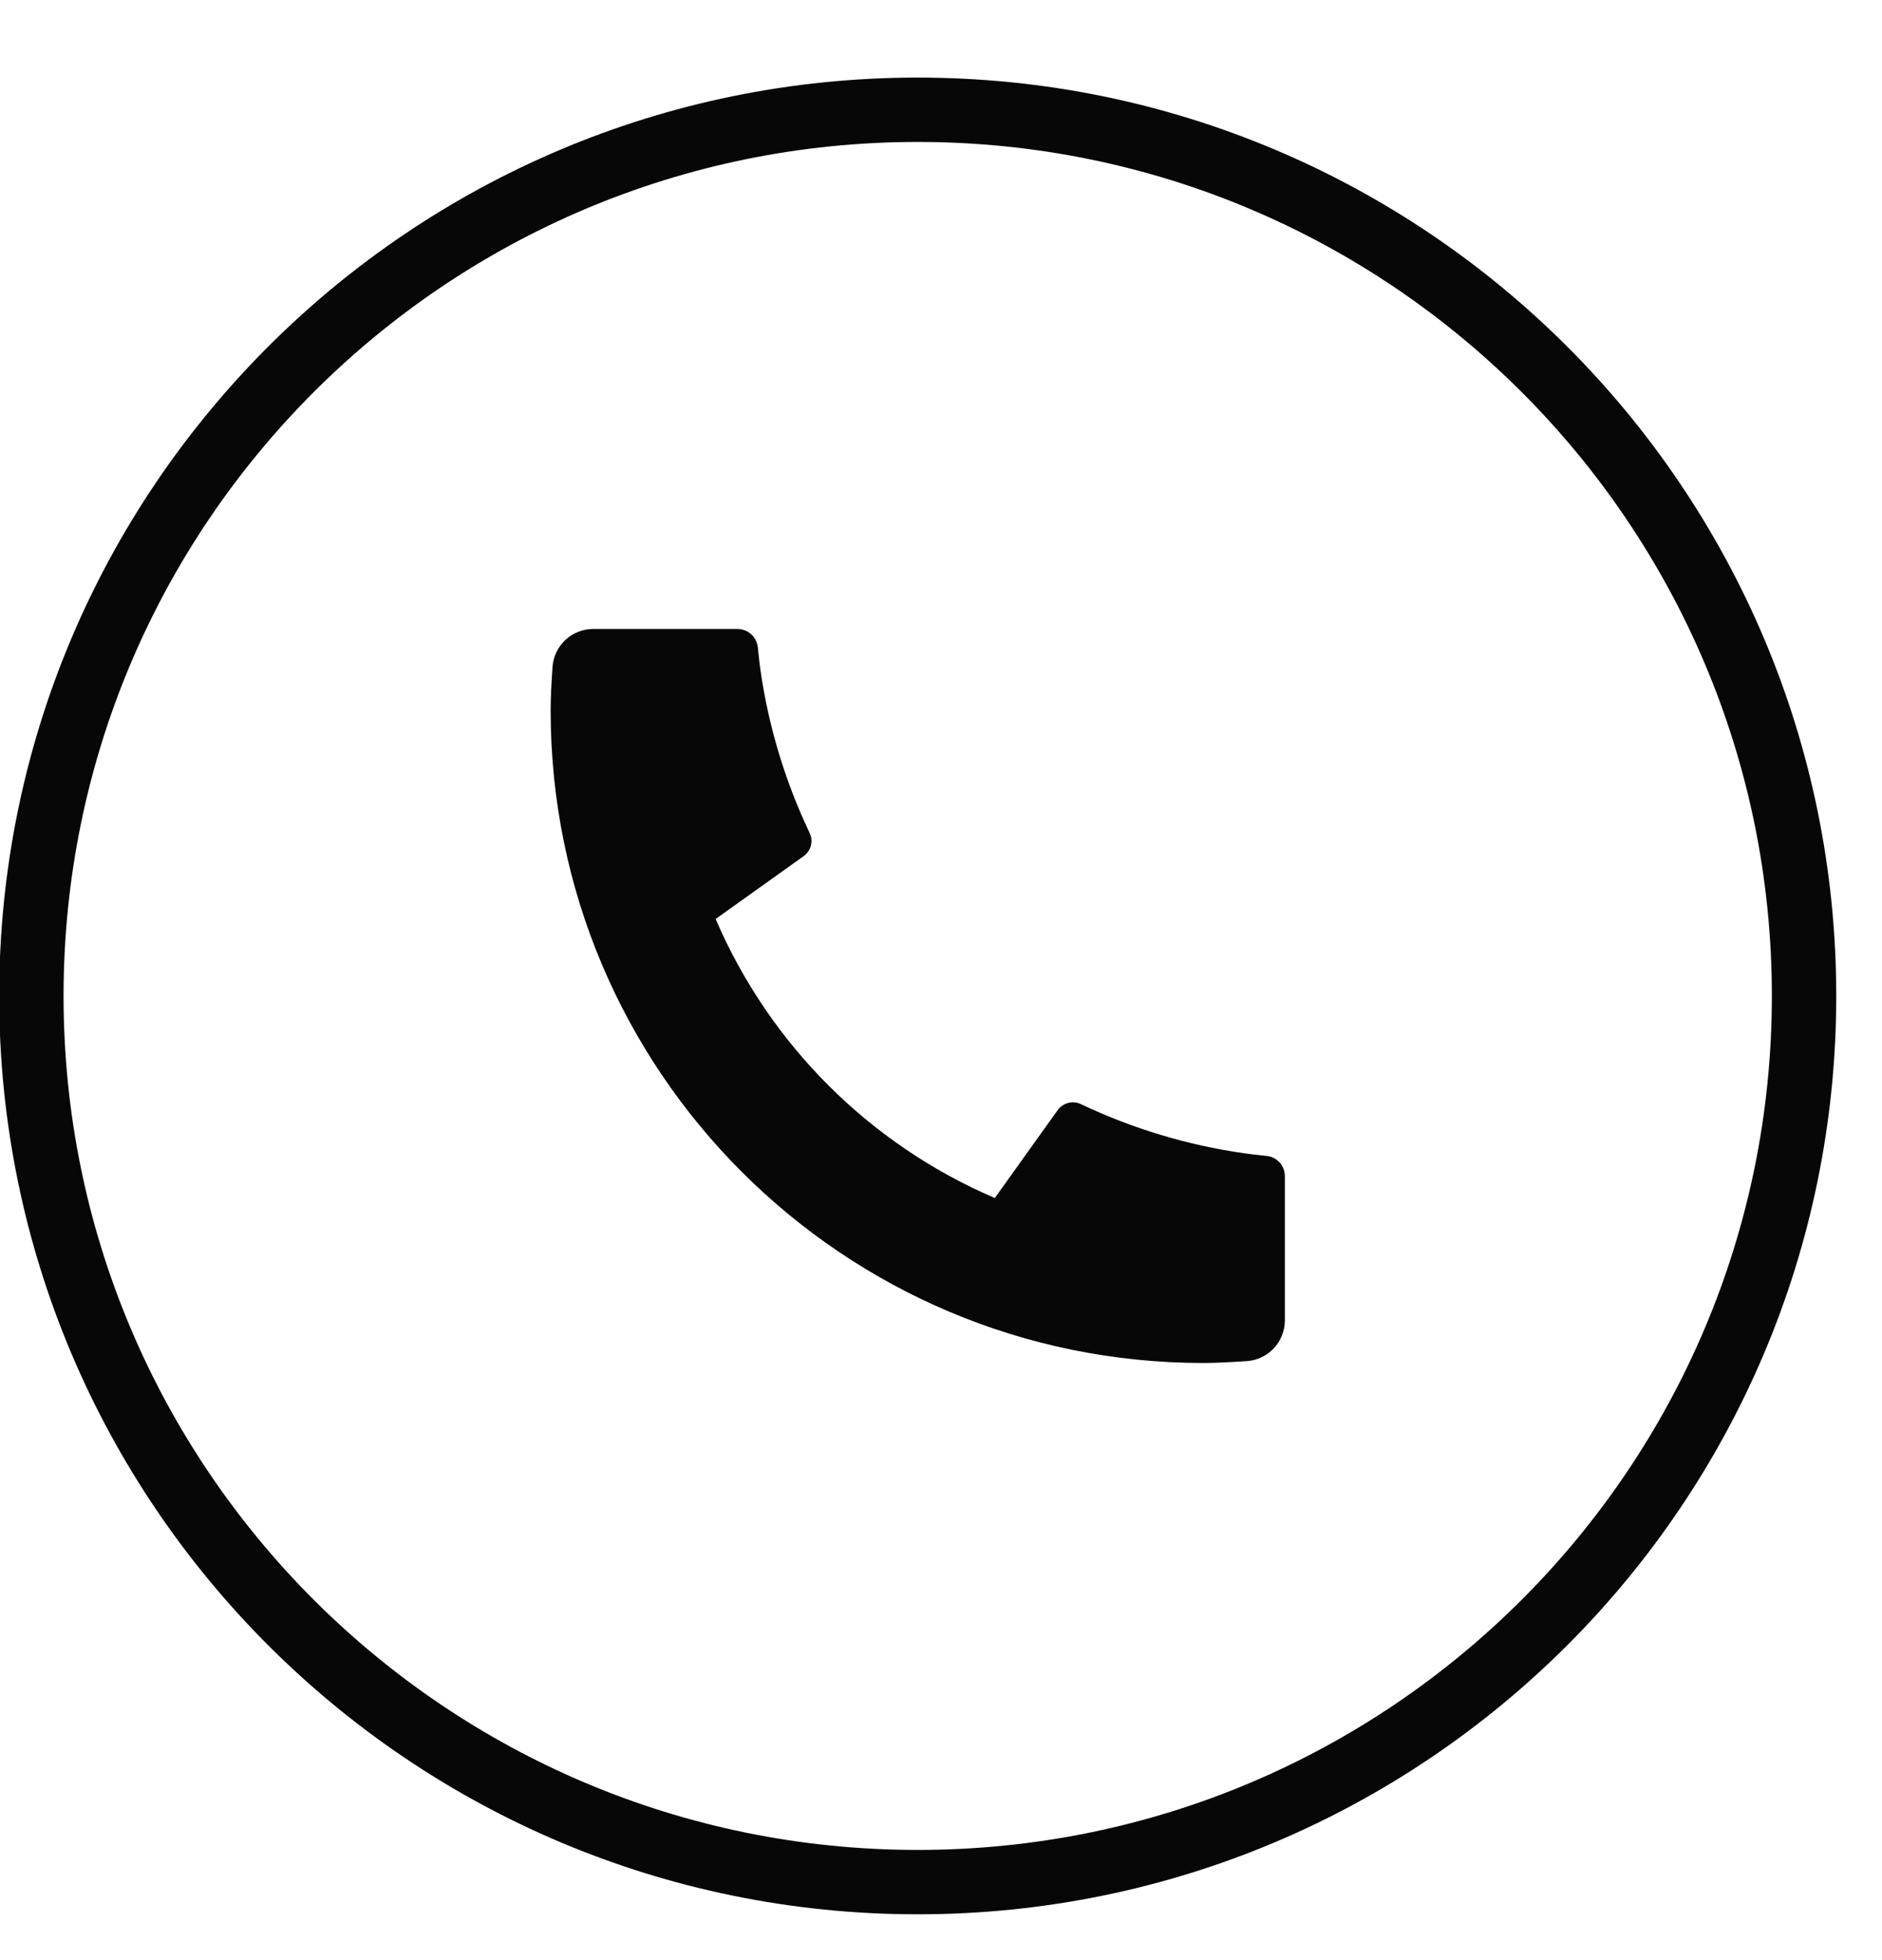 <svg width="24" height="25" viewBox="0 0 24 25" fill="none" xmlns="http://www.w3.org/2000/svg">
<path d="M16.385 15.002V16.841C16.385 16.972 16.335 17.099 16.245 17.196C16.155 17.292 16.032 17.351 15.901 17.36C15.674 17.375 15.488 17.384 15.345 17.384C10.748 17.384 7.022 13.658 7.022 9.062C7.022 8.918 7.03 8.733 7.046 8.505C7.056 8.374 7.114 8.251 7.211 8.161C7.307 8.072 7.434 8.022 7.565 8.022H9.405C9.469 8.022 9.531 8.046 9.579 8.089C9.627 8.132 9.657 8.192 9.664 8.256C9.676 8.375 9.687 8.471 9.697 8.543C9.8 9.264 10.012 9.966 10.325 10.624C10.375 10.728 10.342 10.852 10.249 10.919L9.126 11.721C9.813 13.32 11.087 14.594 12.686 15.28L13.487 14.16C13.52 14.114 13.568 14.082 13.622 14.067C13.677 14.053 13.734 14.059 13.785 14.083C14.443 14.395 15.145 14.607 15.866 14.709C15.938 14.72 16.033 14.731 16.152 14.743C16.216 14.749 16.275 14.779 16.319 14.827C16.362 14.875 16.385 14.937 16.385 15.002Z" fill="black" fill-opacity="0.97"/>
<path d="M11.703 24.005C17.945 24.005 23.006 18.945 23.006 12.703C23.006 6.46 17.945 1.4 11.703 1.4C5.461 1.4 0.4 6.46 0.4 12.703C0.4 18.945 5.461 24.005 11.703 24.005Z" stroke="black" stroke-opacity="0.97" stroke-width="0.821"/>
</svg>
